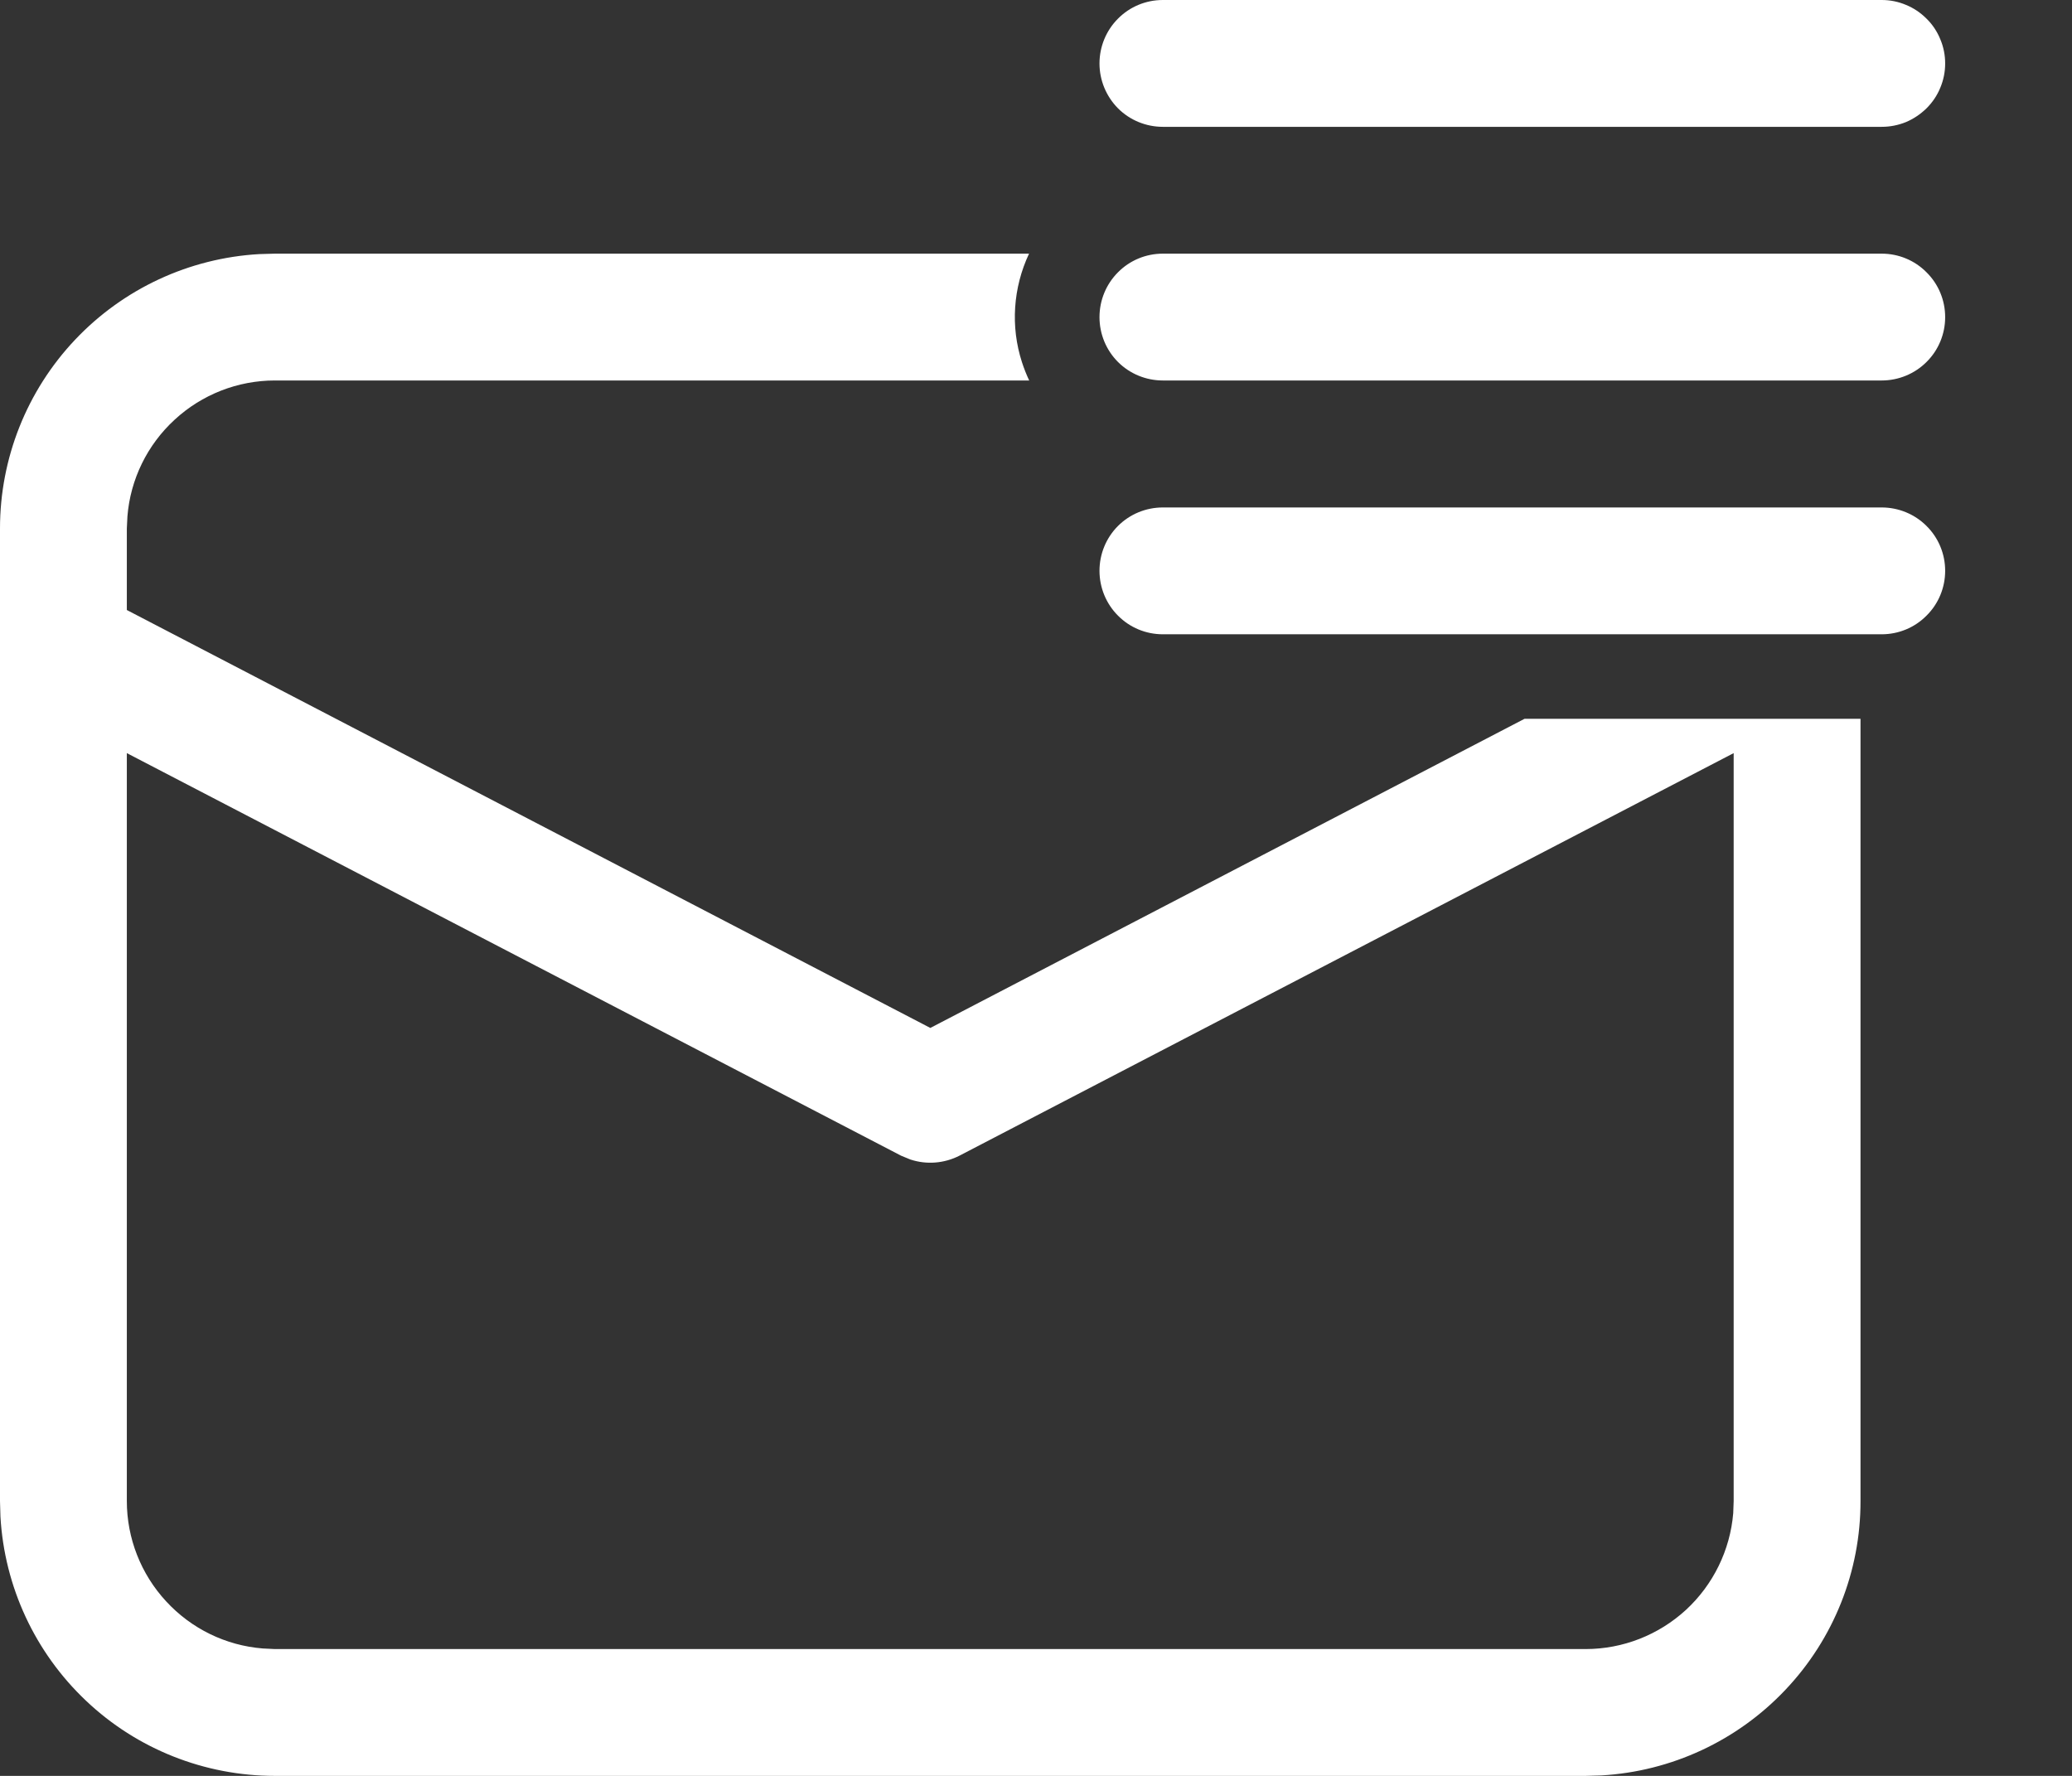<svg width="14" height="12" viewBox="0 0 14 12" fill="none" xmlns="http://www.w3.org/2000/svg">
<rect x="0" y="0" width="14" height="12" fill="#333333" stroke="none"/>
<path d="M6.905 2.447C6.827 2.206 6.845 1.944 6.953 1.714H1.857L1.752 1.717C1.278 1.744 0.833 1.951 0.507 2.296C0.181 2.641 -3.10553e-05 3.097 3.98582e-09 3.571V10.143L0.003 10.248C0.03 10.722 0.237 11.167 0.582 11.493C0.926 11.819 1.383 12 1.857 12H10.714L10.819 11.997C11.293 11.97 11.738 11.763 12.064 11.418C12.39 11.074 12.572 10.617 12.571 10.143V4.857H10.301L6.286 6.946L0.857 4.122V3.571L0.861 3.489C0.881 3.239 0.995 3.006 1.18 2.836C1.364 2.666 1.606 2.571 1.857 2.571H6.954C6.935 2.531 6.919 2.49 6.905 2.447ZM6.483 7.809L11.714 5.089V10.143L11.711 10.225C11.69 10.475 11.576 10.708 11.392 10.878C11.207 11.048 10.965 11.143 10.714 11.143H1.857L1.775 11.139C1.525 11.119 1.292 11.005 1.122 10.82C0.952 10.636 0.857 10.394 0.857 10.143V5.089L6.088 7.809L6.151 7.835C6.26 7.871 6.38 7.862 6.483 7.809ZM7.429 0.429C7.429 0.315 7.474 0.206 7.554 0.126C7.634 0.045 7.743 0 7.857 0H12.714C12.771 -1.18603e-09 12.826 0.011 12.878 0.033C12.93 0.054 12.977 0.086 13.017 0.126C13.057 0.165 13.089 0.213 13.11 0.265C13.132 0.317 13.143 0.372 13.143 0.429C13.143 0.485 13.132 0.541 13.11 0.593C13.089 0.645 13.057 0.692 13.017 0.732C12.977 0.771 12.93 0.803 12.878 0.825C12.826 0.846 12.771 0.857 12.714 0.857H7.857C7.743 0.857 7.634 0.812 7.554 0.732C7.474 0.651 7.429 0.542 7.429 0.429ZM7.857 1.714C7.743 1.714 7.634 1.759 7.554 1.84C7.474 1.92 7.429 2.029 7.429 2.143C7.429 2.257 7.474 2.366 7.554 2.446C7.634 2.526 7.743 2.571 7.857 2.571H12.714C12.828 2.571 12.937 2.526 13.017 2.446C13.098 2.366 13.143 2.257 13.143 2.143C13.143 2.029 13.098 1.92 13.017 1.84C12.937 1.759 12.828 1.714 12.714 1.714H7.857ZM7.429 3.857C7.429 3.743 7.474 3.634 7.554 3.554C7.634 3.474 7.743 3.429 7.857 3.429H12.714C12.828 3.429 12.937 3.474 13.017 3.554C13.098 3.634 13.143 3.743 13.143 3.857C13.143 3.971 13.098 4.08 13.017 4.16C12.937 4.241 12.828 4.286 12.714 4.286H7.857C7.743 4.286 7.634 4.241 7.554 4.16C7.474 4.08 7.429 3.971 7.429 3.857Z" fill="white"/>
</svg>
